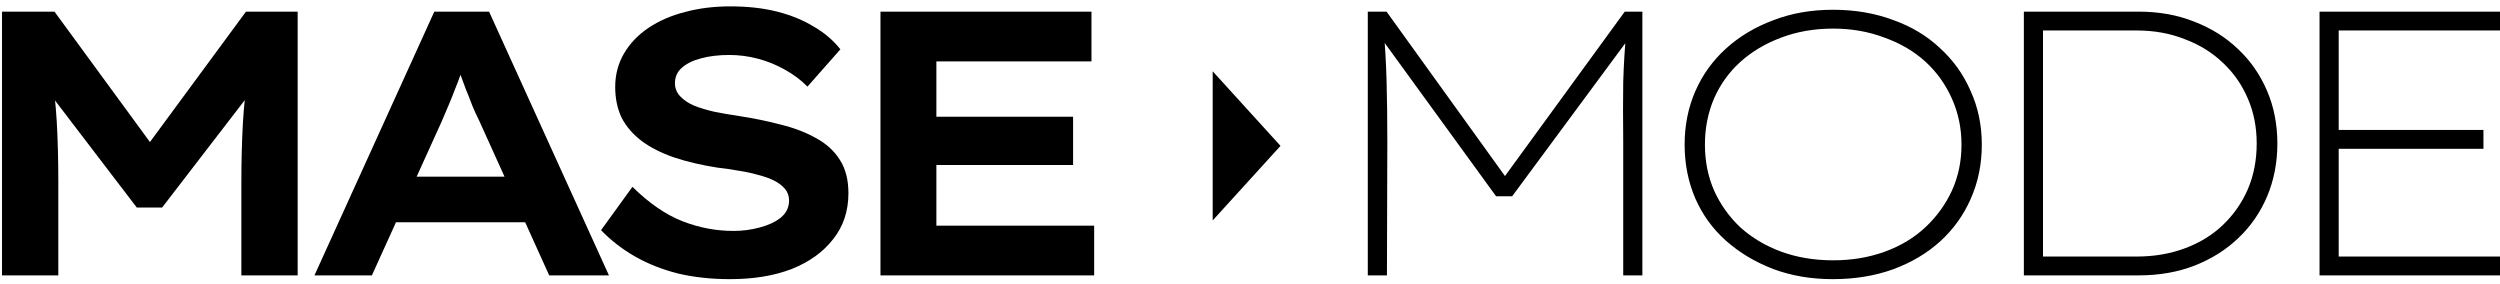 <svg
  viewBox="0 0 273 31"
  fill="currentColor"
  xmlns="http://www.w3.org/2000/svg"
>
  <g>
    <path
      d="M0.22 30.071V1.271H5.949L18.119 17.893L14.648 17.852L26.859 1.271H32.504V30.071H26.357V19.95C26.357 17.591 26.413 15.425 26.524 13.45C26.636 11.447 26.859 9.431 27.193 7.402L27.862 9.459L17.701 22.666H14.94L4.82 9.418L5.531 7.402C5.866 9.377 6.089 11.351 6.2 13.326C6.312 15.301 6.368 17.509 6.368 19.95V30.071H0.22ZM34.338 30.071L47.427 1.271H53.407L66.497 30.071H59.973L52.32 13.162C52.069 12.668 51.818 12.119 51.567 11.516C51.344 10.913 51.107 10.309 50.856 9.706C50.633 9.102 50.41 8.499 50.187 7.895C49.992 7.265 49.811 6.689 49.644 6.167L50.982 6.126C50.787 6.757 50.578 7.374 50.355 7.978C50.159 8.554 49.936 9.143 49.685 9.747C49.462 10.35 49.225 10.94 48.975 11.516C48.724 12.092 48.473 12.682 48.222 13.285L40.611 30.071H34.338ZM40.318 24.27L42.409 19.292H58.133L59.555 24.27H40.318ZM79.726 30.483C77.663 30.483 75.767 30.277 74.039 29.866C72.31 29.427 70.749 28.81 69.355 28.014C67.961 27.219 66.721 26.259 65.633 25.134L69.062 20.403C70.874 22.186 72.687 23.434 74.499 24.147C76.311 24.86 78.179 25.217 80.103 25.217C81.078 25.217 82.026 25.093 82.946 24.846C83.894 24.599 84.661 24.243 85.246 23.777C85.86 23.283 86.166 22.652 86.166 21.884C86.166 21.39 86.013 20.965 85.706 20.609C85.4 20.252 84.995 19.95 84.493 19.703C83.992 19.457 83.406 19.251 82.737 19.086C82.068 18.894 81.357 18.743 80.604 18.634C79.879 18.497 79.127 18.387 78.346 18.305C76.59 18.03 75.015 17.66 73.621 17.194C72.255 16.727 71.084 16.138 70.108 15.425C69.132 14.684 68.393 13.834 67.891 12.874C67.418 11.886 67.18 10.762 67.18 9.5C67.18 8.156 67.501 6.935 68.142 5.838C68.784 4.741 69.676 3.809 70.819 3.041C71.962 2.273 73.286 1.697 74.792 1.313C76.325 0.901 77.97 0.695 79.726 0.695C81.65 0.695 83.364 0.887 84.87 1.271C86.375 1.655 87.714 2.204 88.885 2.917C90.055 3.603 91.017 4.426 91.77 5.386L88.174 9.459C87.477 8.746 86.654 8.129 85.706 7.607C84.786 7.086 83.811 6.689 82.779 6.414C81.747 6.14 80.702 6.003 79.642 6.003C78.472 6.003 77.44 6.126 76.548 6.373C75.684 6.593 74.987 6.935 74.457 7.402C73.955 7.841 73.704 8.403 73.704 9.089C73.704 9.637 73.899 10.117 74.29 10.529C74.68 10.94 75.196 11.283 75.837 11.557C76.478 11.804 77.217 12.023 78.053 12.215C78.89 12.38 79.768 12.531 80.688 12.668C82.305 12.915 83.838 13.23 85.288 13.614C86.738 13.971 88.02 14.465 89.135 15.095C90.251 15.699 91.115 16.494 91.728 17.482C92.341 18.442 92.648 19.649 92.648 21.102C92.648 23.05 92.091 24.723 90.975 26.122C89.888 27.521 88.383 28.604 86.459 29.372C84.535 30.113 82.291 30.483 79.726 30.483ZM96.147 30.071V1.271H119.189V6.702H102.253V24.641H119.482V30.071H96.147ZM99.325 18.017V12.75H117.182V18.017H99.325Z"
      fill="currentColor"></path>
    <path
      d="M149.363 30.071V1.271H151.412L164.836 19.909L163.874 19.868L177.423 1.271H179.347V30.071H177.256V15.548C177.228 13.107 177.228 10.913 177.256 8.965C177.312 6.99 177.437 5.002 177.632 2.999L178.176 3.781L165.128 21.431H163.372L150.576 3.822L151.077 3.041C151.245 4.906 151.356 6.812 151.412 8.759C151.468 10.707 151.496 12.97 151.496 15.548L151.454 30.071H149.363ZM200.145 30.483C197.775 30.483 195.601 30.113 193.621 29.372C191.642 28.604 189.927 27.575 188.478 26.286C187.028 24.997 185.913 23.461 185.132 21.678C184.352 19.868 183.961 17.907 183.961 15.795C183.961 13.683 184.352 11.735 185.132 9.953C185.913 8.17 187.028 6.62 188.478 5.303C189.927 3.987 191.642 2.958 193.621 2.218C195.601 1.45 197.775 1.066 200.145 1.066C202.543 1.066 204.731 1.436 206.711 2.177C208.718 2.89 210.433 3.918 211.854 5.262C213.304 6.579 214.419 8.142 215.2 9.953C216.008 11.735 216.413 13.683 216.413 15.795C216.413 17.934 216.008 19.909 215.2 21.719C214.419 23.502 213.304 25.052 211.854 26.369C210.433 27.658 208.718 28.673 206.711 29.413C204.731 30.126 202.543 30.483 200.145 30.483ZM200.187 28.426C202.222 28.426 204.104 28.11 205.832 27.479C207.561 26.849 209.039 25.957 210.265 24.805C211.492 23.653 212.454 22.323 213.151 20.814C213.848 19.278 214.196 17.605 214.196 15.795C214.196 14.012 213.848 12.339 213.151 10.775C212.454 9.212 211.492 7.868 210.265 6.743C209.039 5.619 207.547 4.741 205.791 4.11C204.062 3.452 202.194 3.123 200.187 3.123C198.124 3.123 196.228 3.452 194.5 4.11C192.799 4.741 191.321 5.619 190.067 6.743C188.84 7.841 187.878 9.171 187.181 10.734C186.512 12.298 186.178 13.985 186.178 15.795C186.178 17.605 186.512 19.278 187.181 20.814C187.878 22.35 188.84 23.694 190.067 24.846C191.321 25.971 192.799 26.849 194.5 27.479C196.228 28.11 198.124 28.426 200.187 28.426ZM221.005 30.071V1.271H233.551C235.781 1.271 237.816 1.642 239.656 2.382C241.496 3.095 243.086 4.097 244.424 5.386C245.762 6.647 246.807 8.156 247.56 9.911C248.313 11.667 248.689 13.587 248.689 15.671C248.689 17.756 248.313 19.69 247.56 21.473C246.807 23.228 245.762 24.737 244.424 25.998C243.113 27.26 241.524 28.261 239.656 29.002C237.816 29.715 235.781 30.071 233.551 30.071H221.005ZM223.096 28.714L222.511 28.014H233.342C235.238 28.014 236.994 27.713 238.611 27.109C240.228 26.506 241.608 25.655 242.751 24.558C243.922 23.434 244.828 22.131 245.469 20.65C246.111 19.141 246.431 17.482 246.431 15.671C246.431 13.889 246.111 12.257 245.469 10.775C244.828 9.267 243.922 7.964 242.751 6.867C241.58 5.742 240.186 4.878 238.569 4.275C236.98 3.644 235.238 3.329 233.342 3.329H222.385L223.096 2.711V28.714ZM253.294 30.071V1.271H273.576V3.329H255.385V28.014H273.409V30.071H253.294ZM254.381 16.247V14.19H271.192V16.247H254.381Z"
      fill="currentColor"></path>
    <path
      d="M132.426 7.786L139.832 15.929L132.426 24.071V7.786Z"
      fill="currentColor"></path>
  </g>
</svg>
